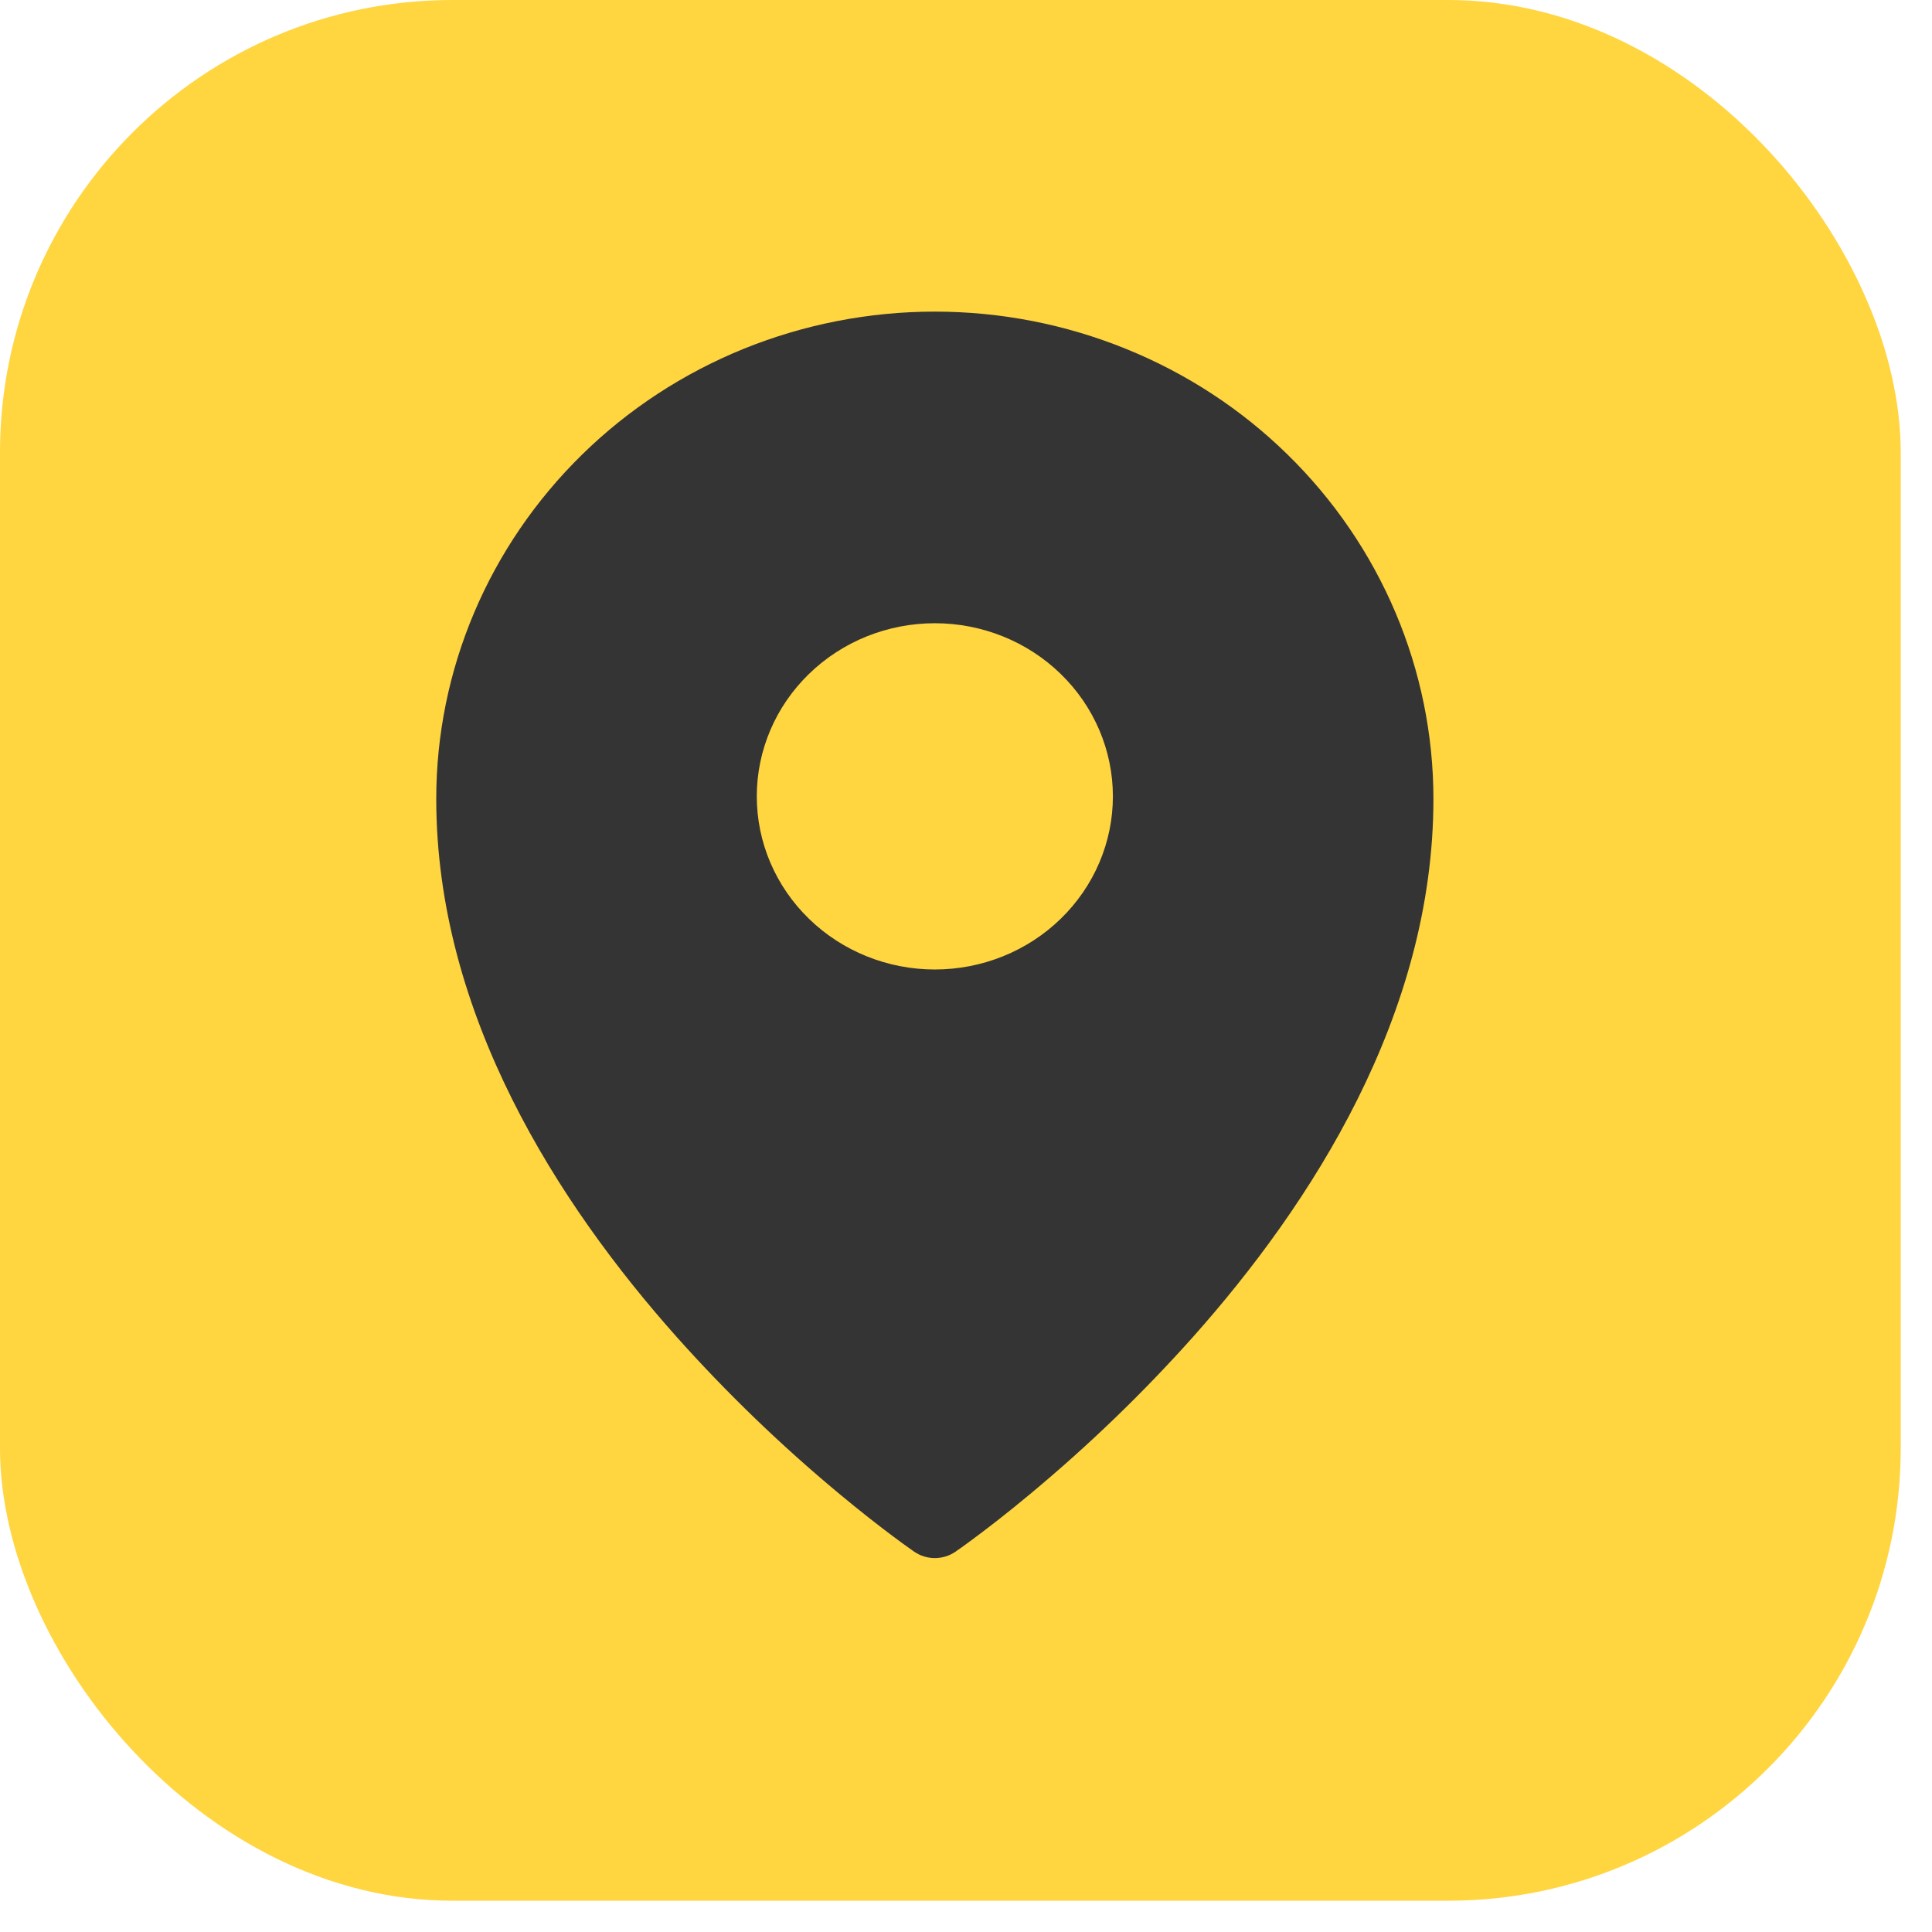 <?xml version="1.0" encoding="UTF-8"?> <svg xmlns="http://www.w3.org/2000/svg" width="31" height="31" viewBox="0 0 31 31" fill="none"><rect width="30.498" height="30.498" rx="7.261" fill="#FFD540"></rect><path fill-rule="evenodd" clip-rule="evenodd" d="M15.329 24.899L15.331 24.898L15.337 24.894L15.354 24.881L15.422 24.834C15.48 24.793 15.562 24.733 15.667 24.654C15.878 24.497 16.176 24.267 16.532 23.97C17.466 23.194 18.34 22.351 19.146 21.448C21.037 19.323 23 16.289 23 12.82C23 10.748 22.158 8.759 20.658 7.292C19.917 6.566 19.036 5.99 18.065 5.597C17.094 5.203 16.052 5 15 5C13.948 5 12.906 5.203 11.935 5.596C10.964 5.99 10.083 6.566 9.342 7.292C7.841 8.762 6.999 10.749 7 12.821C7 16.289 8.963 19.323 10.854 21.448C11.66 22.351 12.534 23.194 13.468 23.97C13.825 24.267 14.122 24.497 14.333 24.654C14.436 24.731 14.54 24.807 14.645 24.881L14.663 24.894L14.669 24.898L14.671 24.899C14.868 25.034 15.132 25.034 15.329 24.899ZM17.857 12.778C17.857 13.515 17.556 14.221 17.02 14.742C16.485 15.263 15.758 15.556 15 15.556C14.242 15.556 13.515 15.263 12.98 14.742C12.444 14.221 12.143 13.515 12.143 12.778C12.143 12.041 12.444 11.335 12.98 10.814C13.515 10.293 14.242 10 15 10C15.758 10 16.485 10.293 17.02 10.814C17.556 11.335 17.857 12.041 17.857 12.778Z" fill="#343434"></path></svg> 